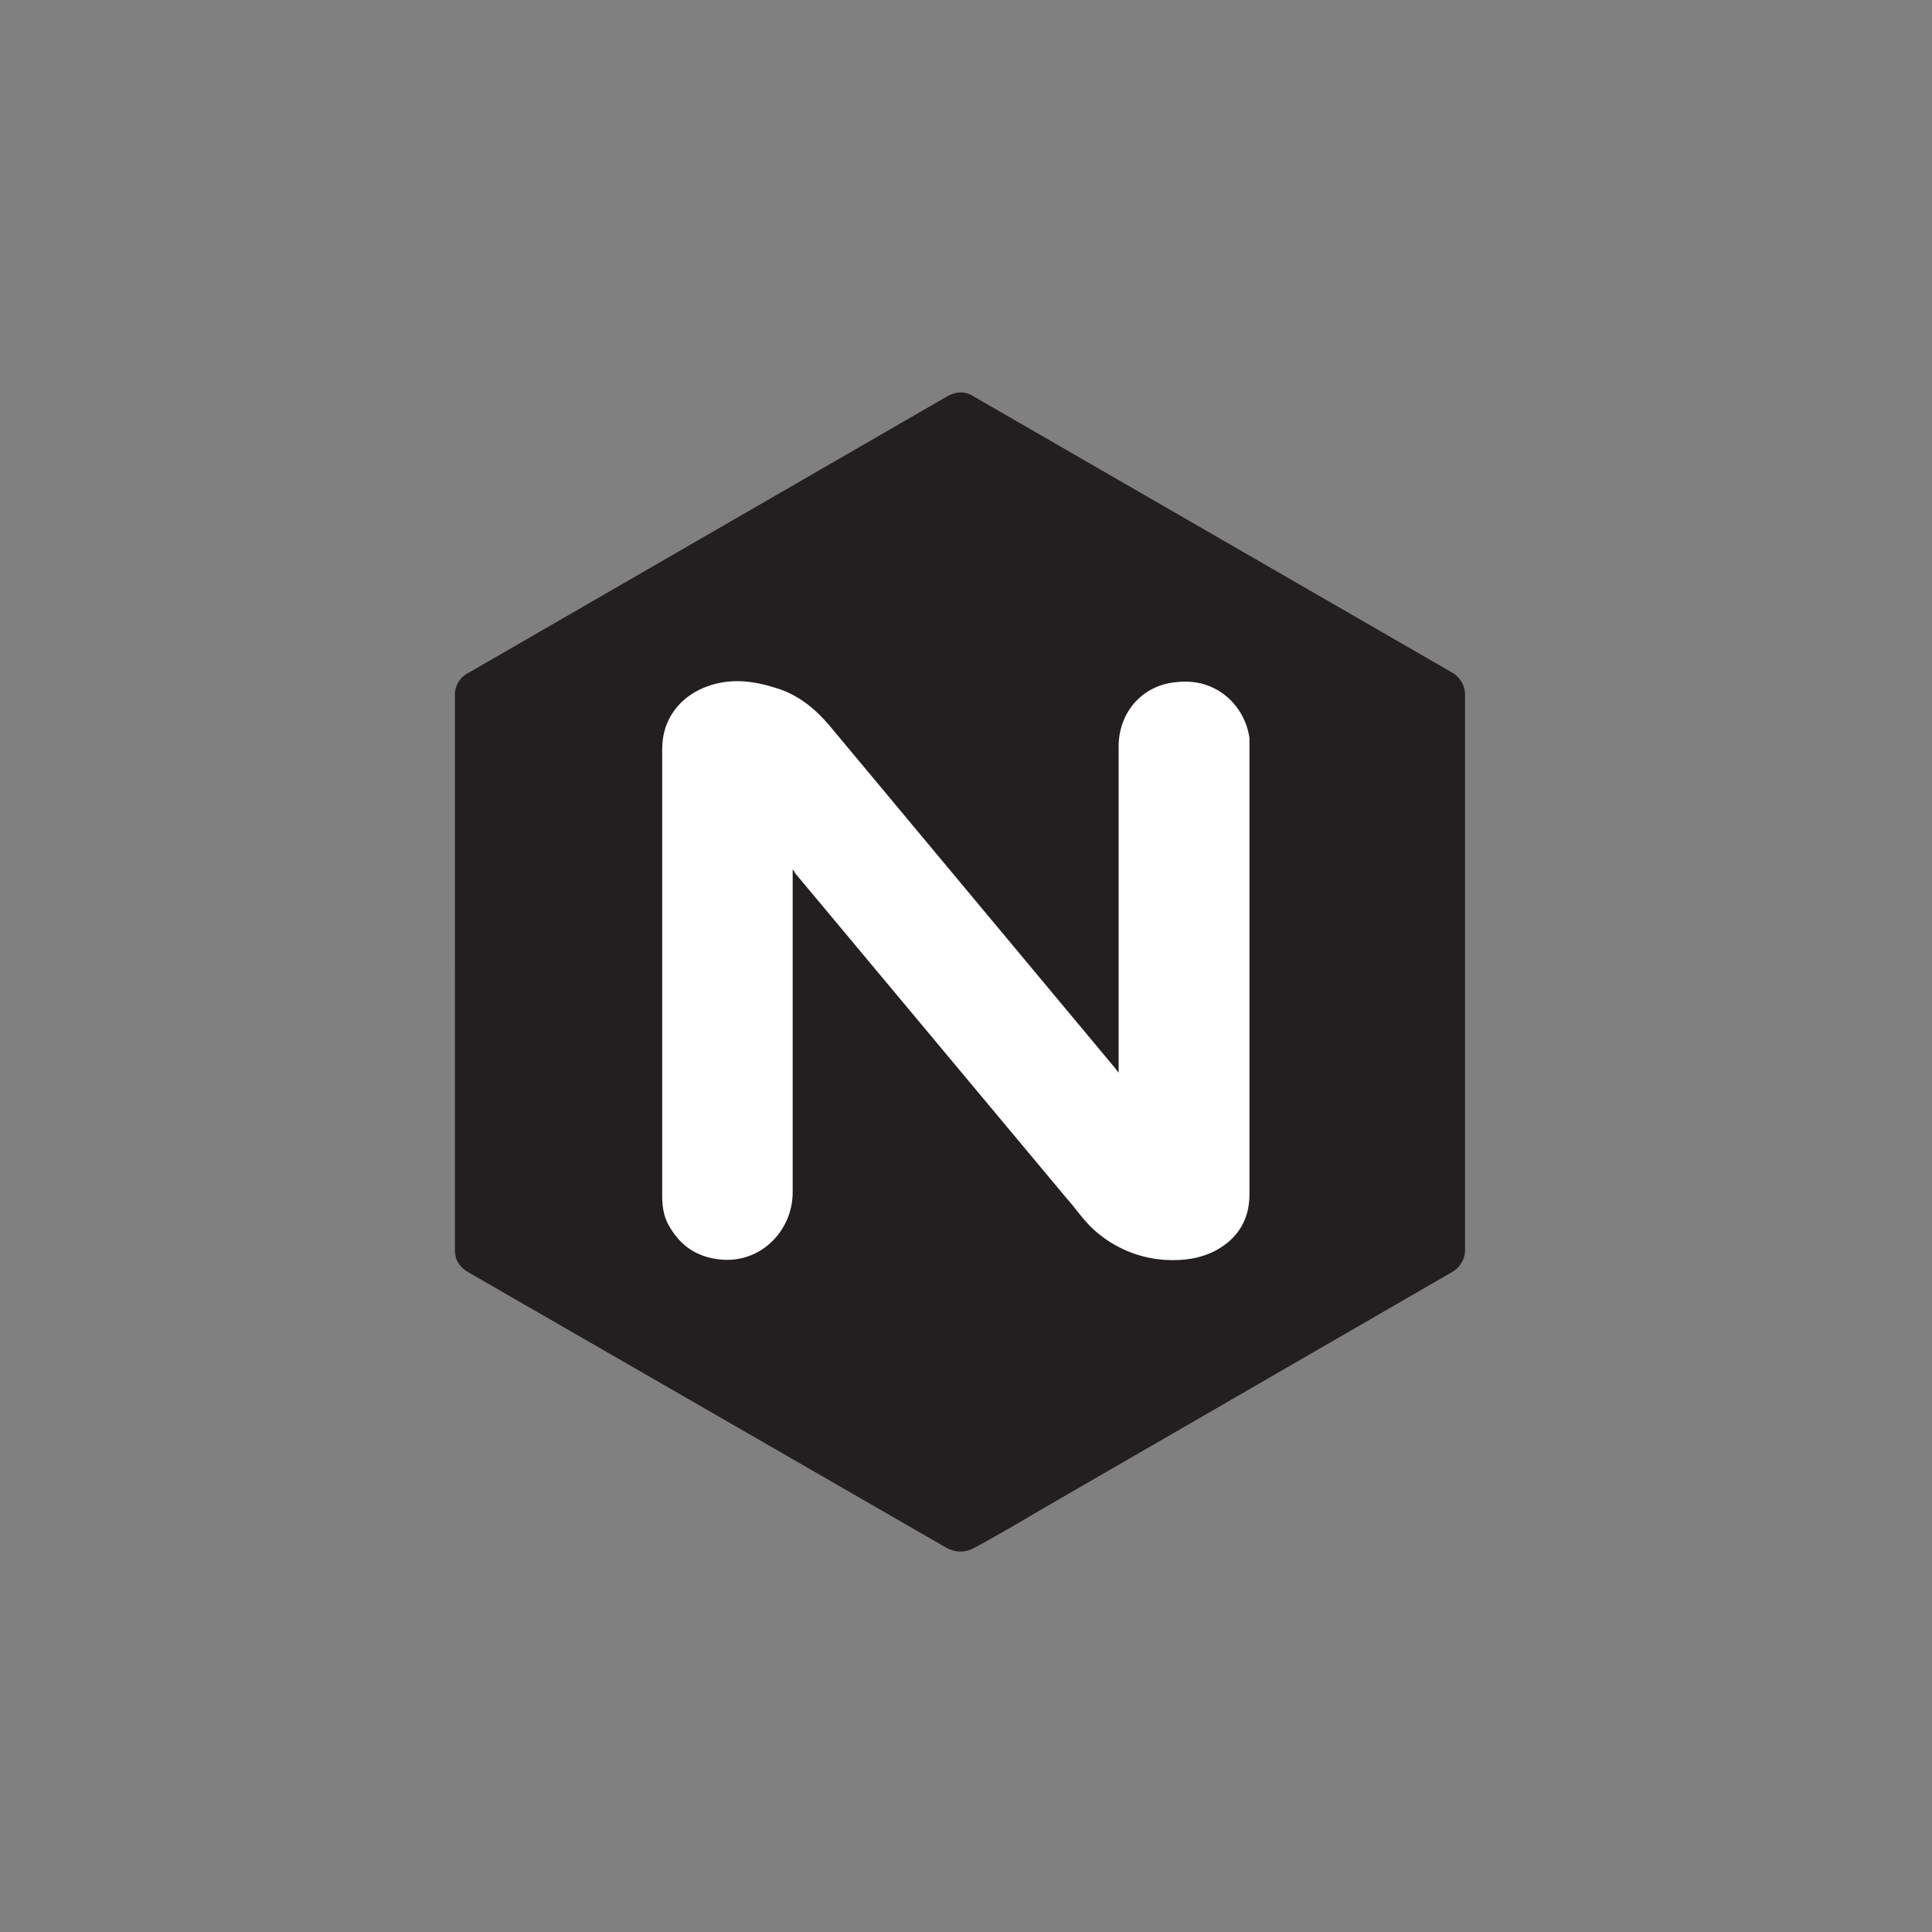 <svg xmlns="http://www.w3.org/2000/svg" width="128" height="128" viewBox="0 0 128 128">
    <rect x="0" y="0" width="128" height="128" fill="#808080" stroke="none"/>
    <g fill="none">
        <path fill="#231F20" d="M.14 38.455V20.126c-.038-.66.327-1.276.923-1.562L32.678.304c.57-.354 1.208-.426 1.776-.071l31.757 18.329c.555.319.884.922.852 1.562v36.588c.032.64-.297 1.243-.852 1.562l-27.28 15.768c-1.43.856-2.875 1.685-4.335 2.487-.638.355-1.28.355-1.92 0L.991 58.269c-.569-.355-.852-.782-.852-1.492V38.448v.007z" transform="translate(30 26)"/>
        <path fill="#FEFEFE" d="M22.517 31.632v21.36c0 2.414-1.92 4.546-4.476 4.476-1.56-.072-2.77-.71-3.6-2.06-.427-.638-.569-1.348-.569-2.13V23.606c0-1.992 1.207-3.408 2.77-4.048 1.562-.641 3.124-.497 4.69 0 1.492.427 2.627 1.348 3.6 2.486l18.897 22.663c.072.072.144.216.283.355v-21.6c0-2.272 1.56-4.048 3.768-4.262 2.77-.355 4.618 1.632 4.9 3.696v30.24c0 1.68-.782 2.914-2.202 3.696-1.066.569-2.204.71-3.408.638-1.743-.116-3.396-.817-4.69-1.99-.71-.638-1.207-1.42-1.848-2.13L22.656 31.822c0-.072-.072-.144-.144-.216l.005.026z" transform="translate(30 26)"/>
    </g>
</svg>
